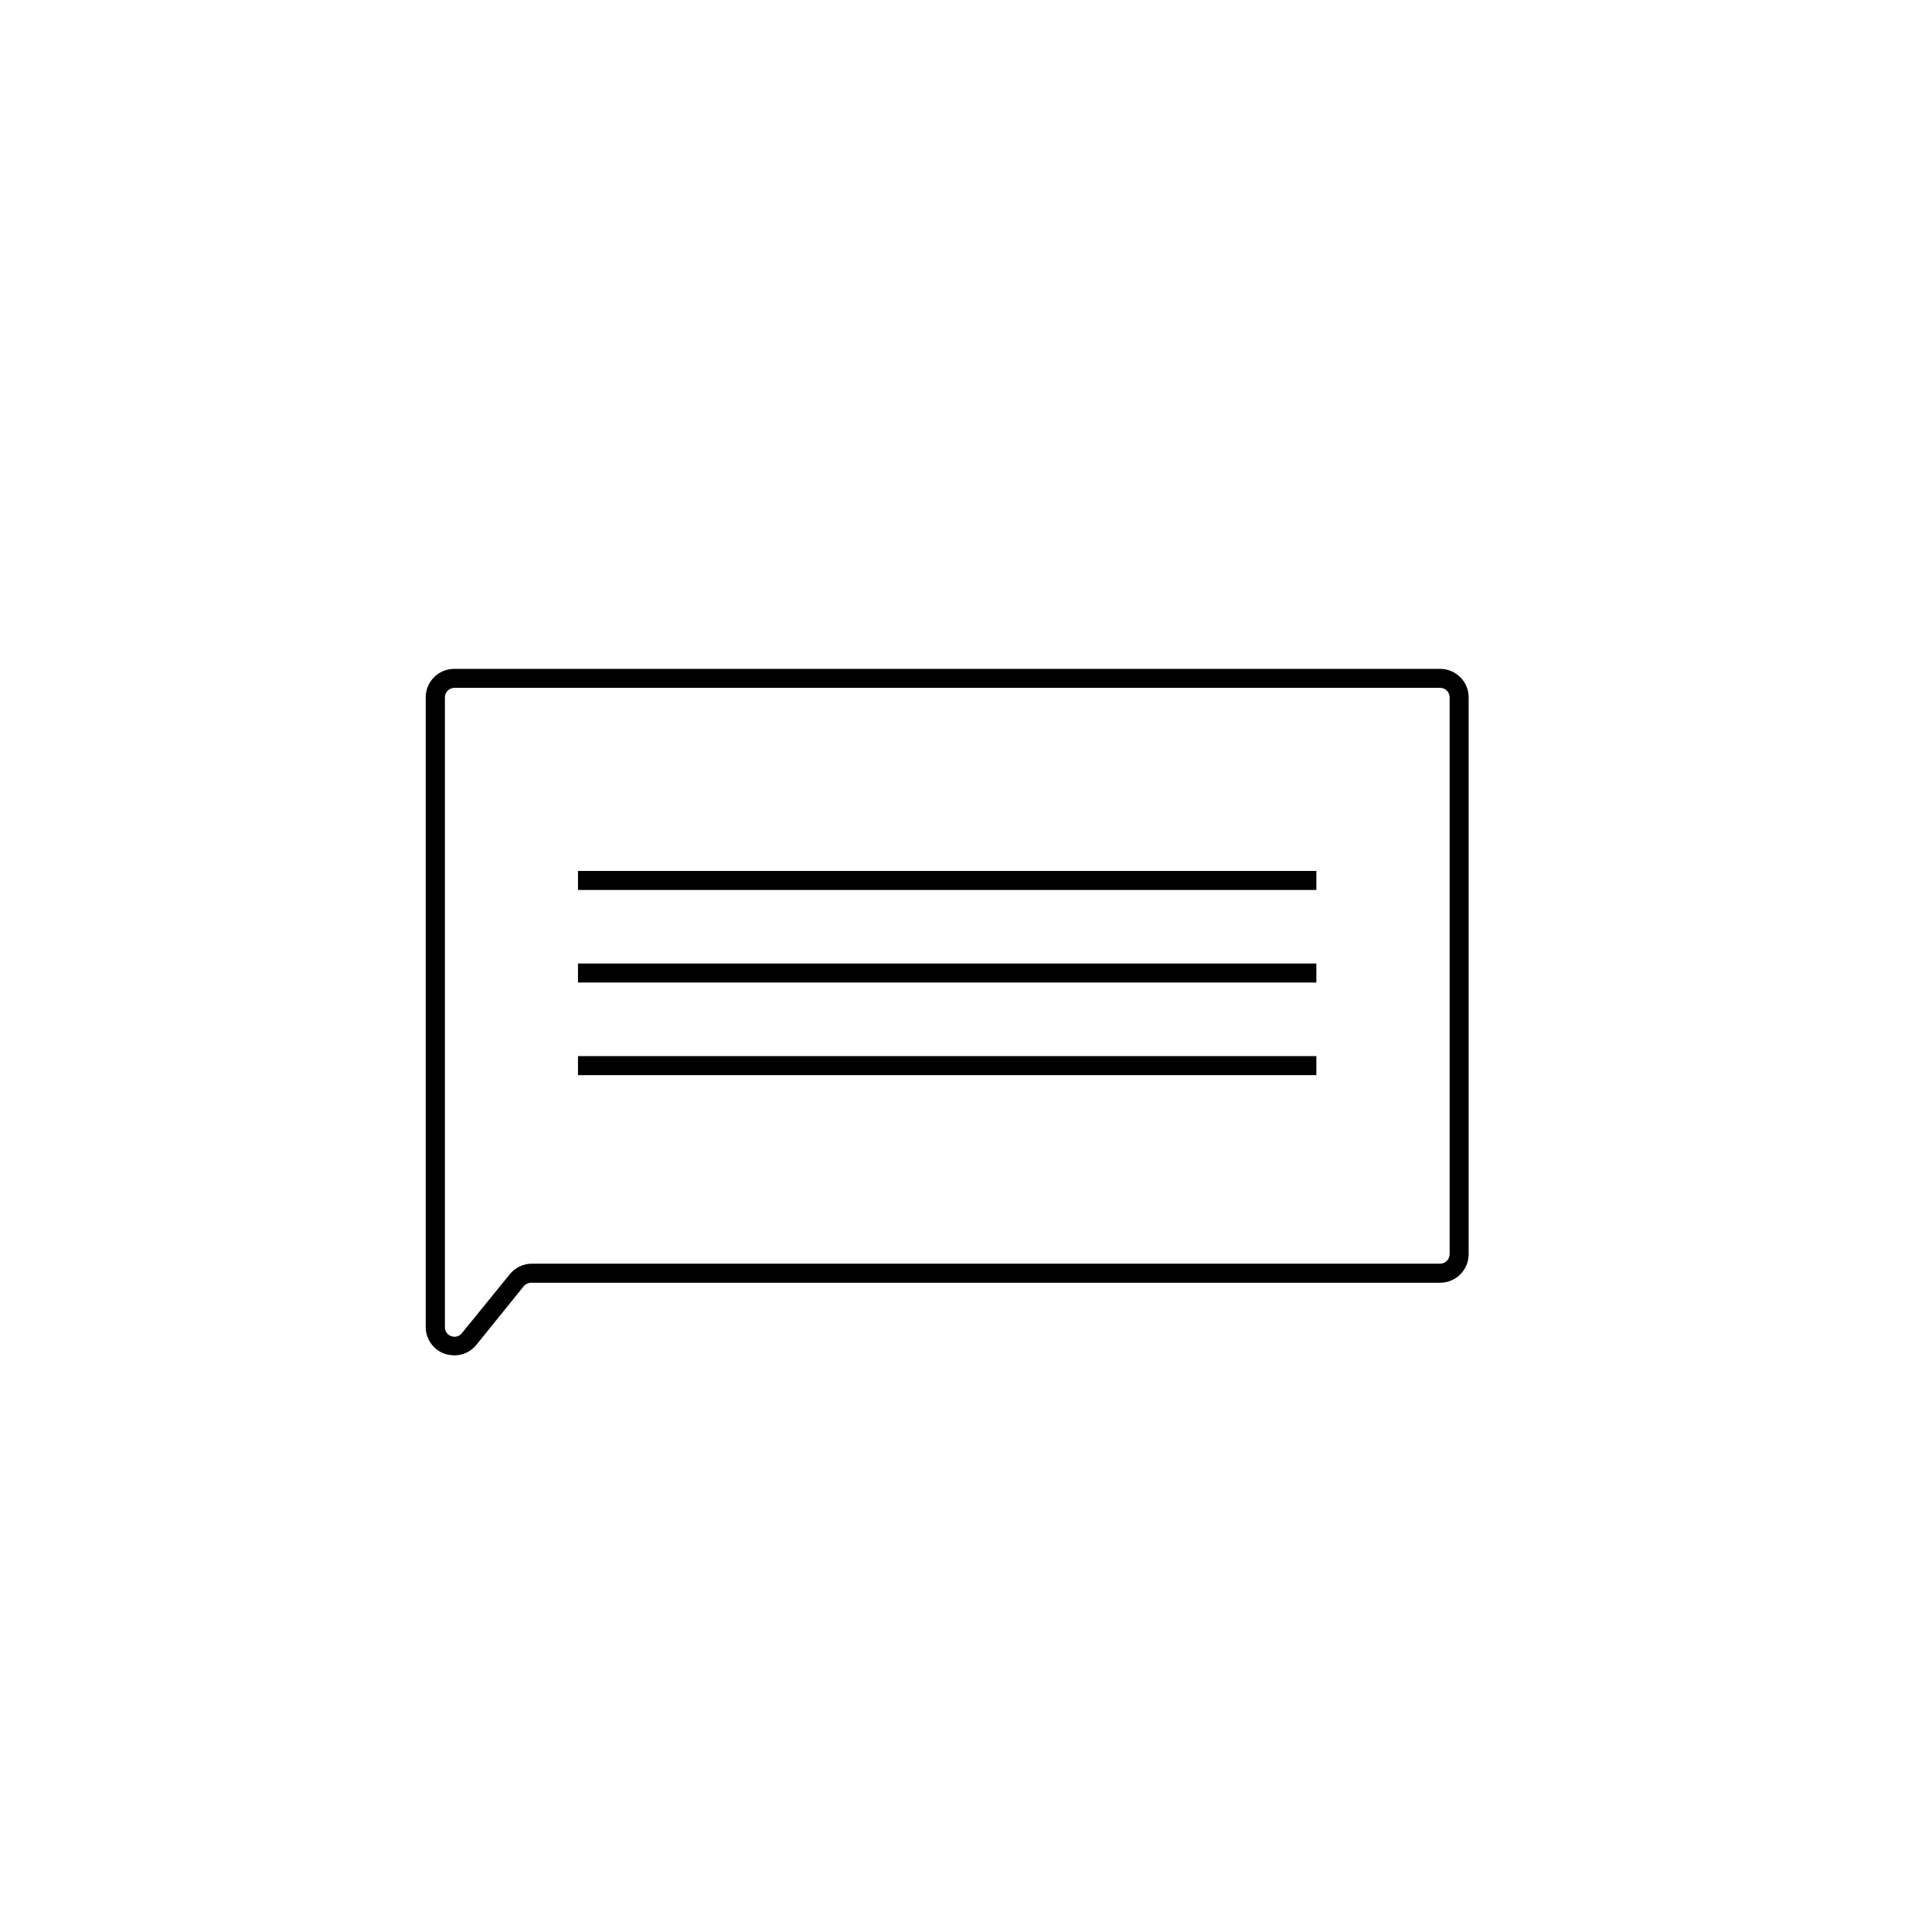 <?xml version="1.0" encoding="UTF-8"?>
<!-- Uploaded to: SVG Repo, www.svgrepo.com, Generator: SVG Repo Mixer Tools -->
<svg fill="#000000" width="800px" height="800px" version="1.1" viewBox="144 144 512 512" xmlns="http://www.w3.org/2000/svg">
 <g>
  <path d="m264.42 503.18c-0.871-0.012-1.734-0.148-2.566-0.402-3.031-1.074-5.051-3.941-5.039-7.156v-166.81c0-4.172 3.383-7.555 7.555-7.555h261.28c4.176 0 7.559 3.383 7.559 7.555v147.57c0 4.176-3.383 7.559-7.559 7.559h-240.92c-0.766 0.012-1.484 0.359-1.965 0.957l-12.496 15.469v-0.004c-1.414 1.785-3.566 2.824-5.844 2.824zm0-176.89c-1.391 0-2.516 1.125-2.516 2.516v166.91c-0.031 1.07 0.645 2.035 1.66 2.367 1.004 0.391 2.148 0.086 2.82-0.754l12.699-15.621c1.418-1.777 3.566-2.812 5.844-2.82h240.72c0.668 0 1.309-0.266 1.781-0.738 0.473-0.473 0.738-1.113 0.738-1.781v-147.57c0-0.668-0.266-1.309-0.738-1.781-0.473-0.473-1.113-0.734-1.781-0.734z"/>
  <path d="m297.17 374.81h195.68v5.039h-195.68z"/>
  <path d="m297.17 399.34h195.68v5.039h-195.68z"/>
  <path d="m297.17 423.88h195.68v5.039h-195.68z"/>
 </g>
</svg>